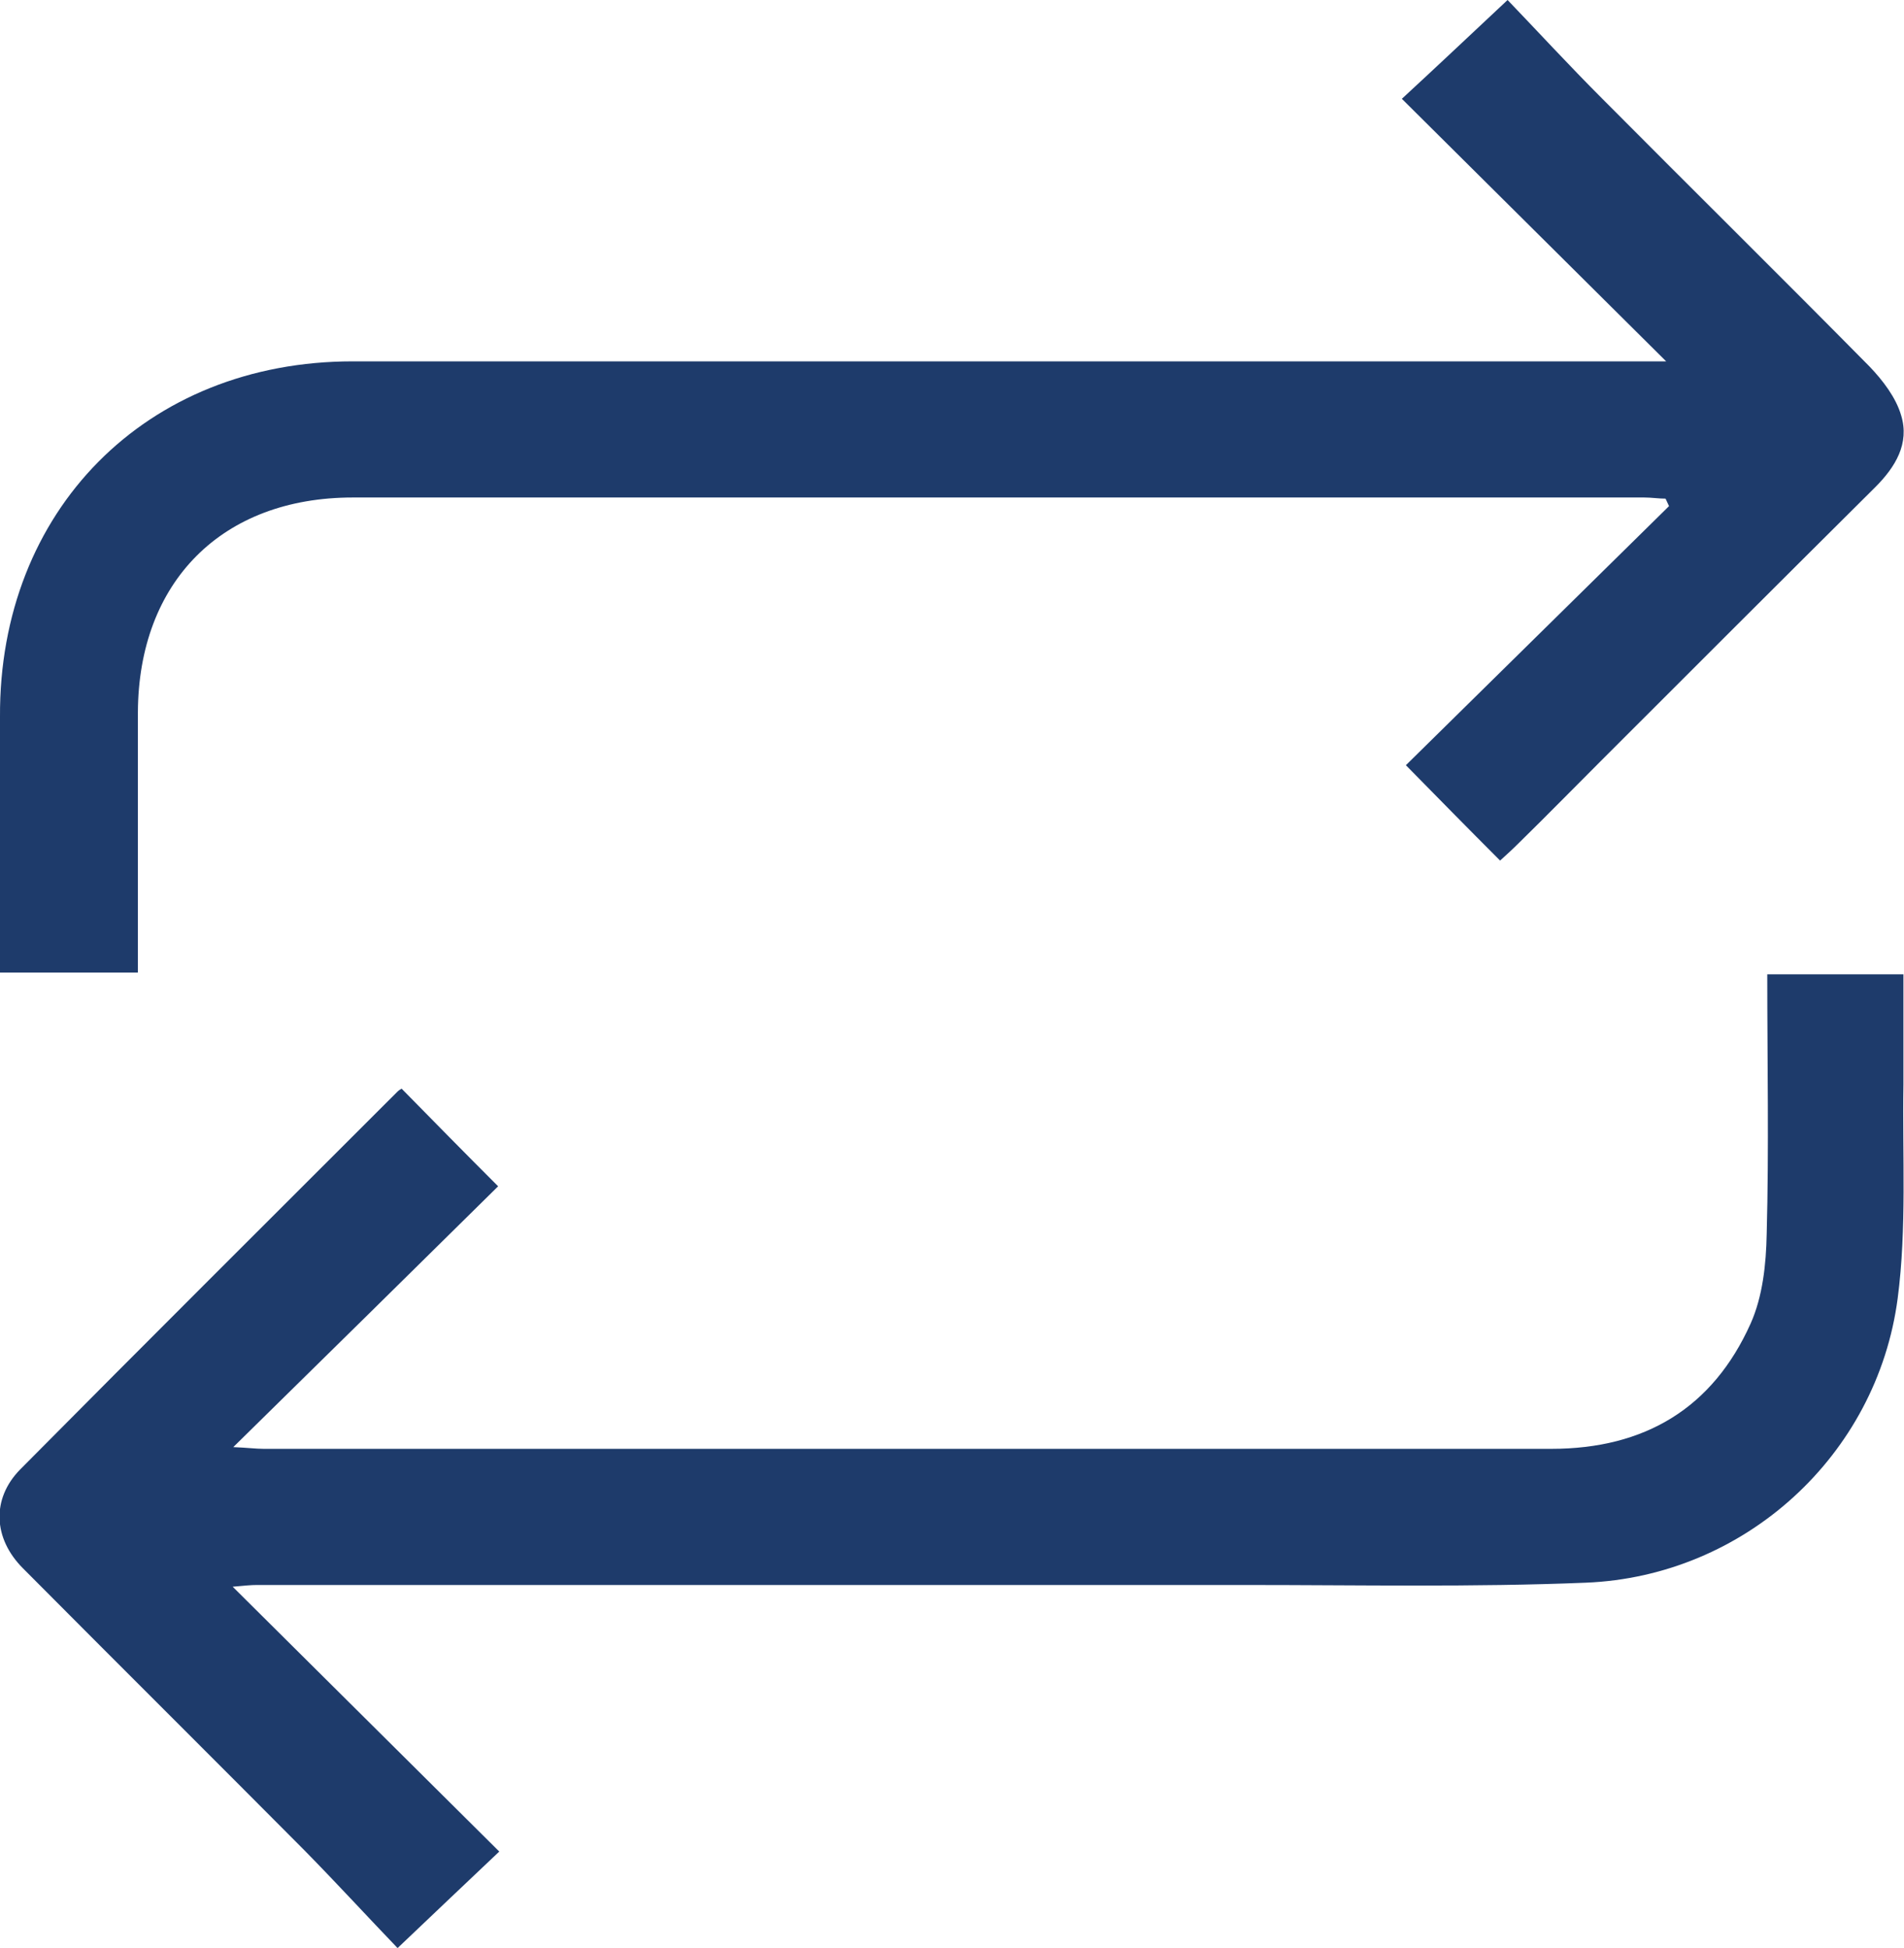 <?xml version="1.0" encoding="UTF-8"?>
<svg id="Layer_2" data-name="Layer 2" xmlns="http://www.w3.org/2000/svg" viewBox="0 0 33.14 33.91">
  <defs>
    <style>
      .cls-1 {
        fill: #1e3b6b;
        stroke-width: 0px;
      }
    </style>
  </defs>
  <g id="Layer_2-2" data-name="Layer 2">
    <g>
      <path class="cls-1" d="M2.39,16.93H0c0-.16,0-.3,0-.44,0-1.34,0-2.67,0-4.01-.02-3.59,2.54-6.19,6.14-6.19,7.45,0,14.91,0,22.36,0,.16,0,.31,0,.5,0-1.55-1.54-3.07-3.05-4.6-4.57.65-.6,1.21-1.13,1.84-1.72.5.52,1.07,1.14,1.66,1.73,1.54,1.55,3.1,3.09,4.64,4.65.23.24.46.54.55.85.15.49-.1.9-.45,1.25-1.6,1.59-3.2,3.19-4.79,4.78-.47.47-.94.95-1.42,1.42-.1.1-.21.2-.32.3-.56-.56-1.09-1.1-1.64-1.66,1.52-1.5,3.05-3,4.58-4.51-.02-.04-.04-.09-.06-.13-.12,0-.24-.02-.37-.02-7.49,0-14.99,0-22.48,0-2.28,0-3.73,1.47-3.74,3.74,0,1.35,0,2.7,0,4.05,0,.14,0,.29,0,.48Z"/>
      <path class="cls-1" d="M4.06,27.63c1.59,1.58,3.11,3.09,4.63,4.6-.58.55-1.13,1.07-1.77,1.68-.5-.52-1.05-1.12-1.62-1.7-1.63-1.64-3.27-3.27-4.9-4.91-.52-.52-.55-1.21-.05-1.72,2.18-2.2,4.38-4.39,6.57-6.58.03-.03.06-.04.07-.05.54.55,1.08,1.1,1.68,1.7-1.48,1.46-3,2.96-4.61,4.54.25.01.39.03.53.03,7.47,0,14.94,0,22.41,0,1.63,0,2.81-.71,3.47-2.18.21-.47.27-1.03.28-1.56.04-1.49.01-2.99.01-4.52h2.37c0,.64,0,1.28,0,1.92-.02,1.24.06,2.5-.1,3.72-.36,2.74-2.67,4.84-5.43,4.95-1.96.08-3.93.04-5.89.04-5.75,0-11.49,0-17.24,0-.1,0-.2.01-.42.03Z"/>
    </g>
  </g>
</svg>